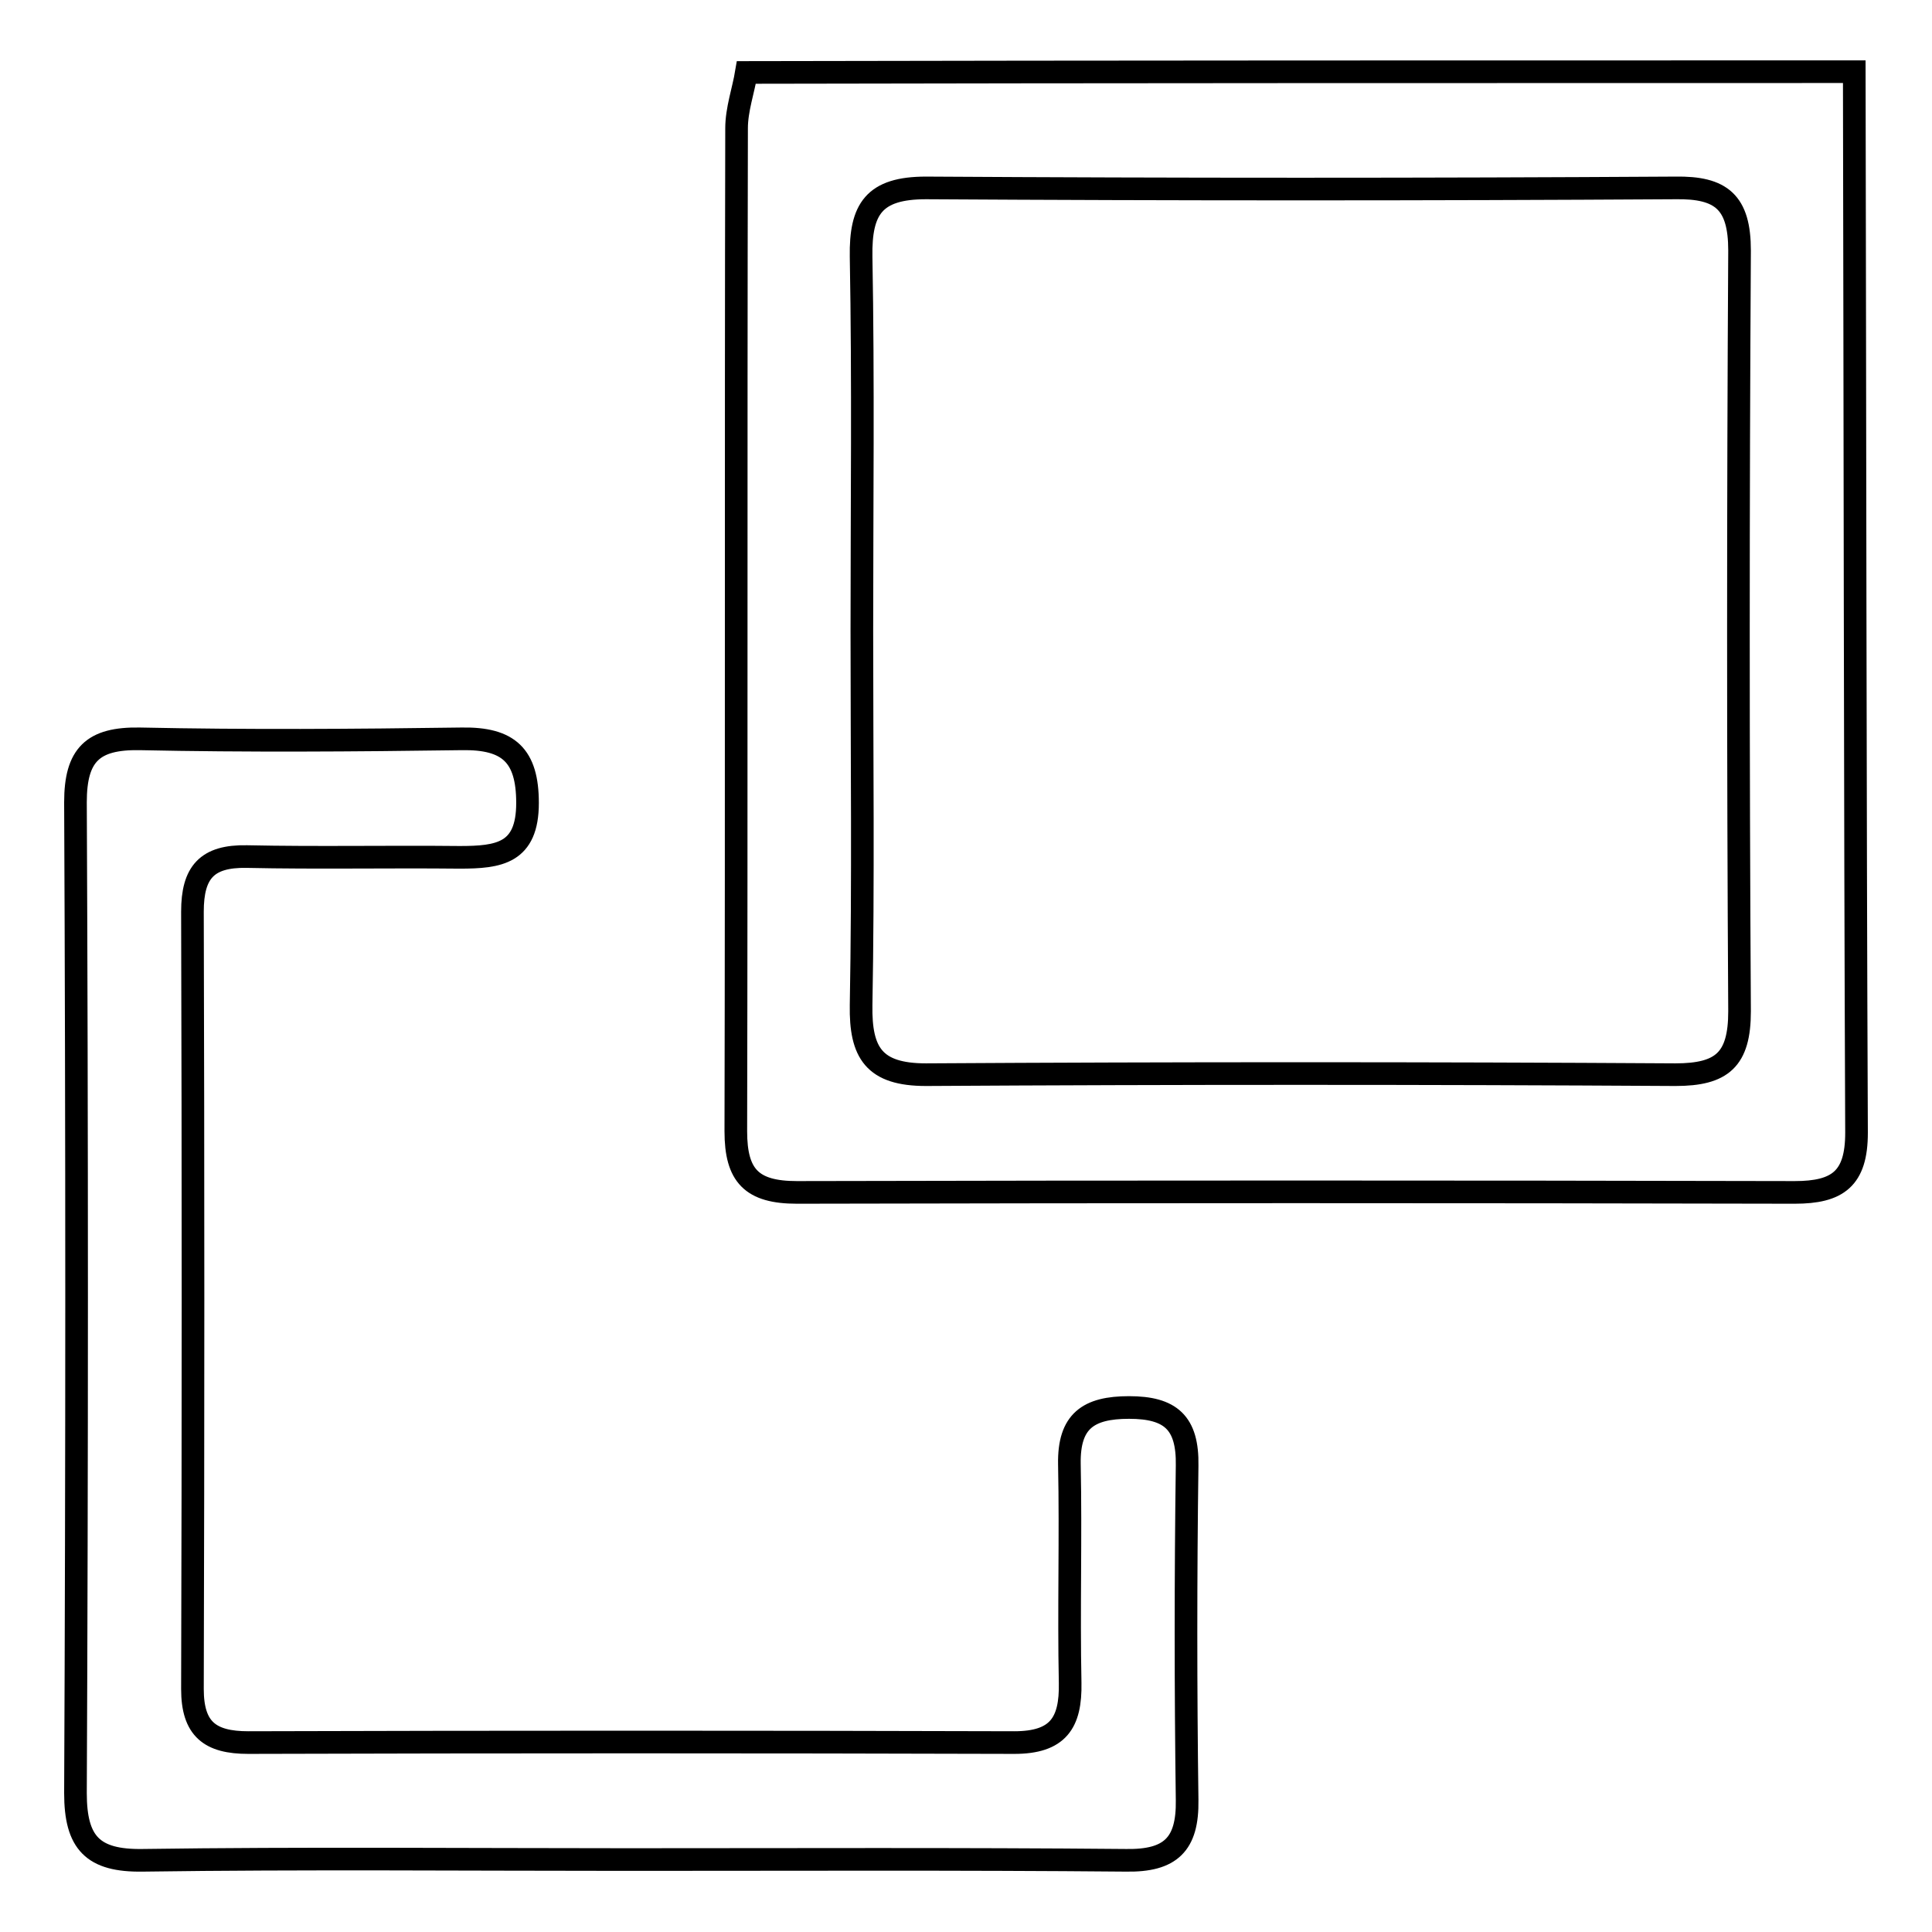 <?xml version="1.0" encoding="utf-8"?>
<!-- Svg Vector Icons : http://www.onlinewebfonts.com/icon -->
<!DOCTYPE svg PUBLIC "-//W3C//DTD SVG 1.1//EN" "http://www.w3.org/Graphics/SVG/1.1/DTD/svg11.dtd">
<svg version="1.1" xmlns="http://www.w3.org/2000/svg" xmlns:xlink="http://www.w3.org/1999/xlink" x="0px" y="0px" viewBox="0 0 256 256" enable-background="new 0 0 256 256" xml:space="preserve">
<g><g><path stroke-width="3" fill-opacity="0" stroke="#000000"  d="M245.7,9.5c0.1,46.9,0.1,93.7,0.3,140.6c0,6.1-2.5,7.9-8.2,7.9c-44-0.1-88.1-0.1-132.2,0c-6,0-8.1-2.2-8.1-8.1c0.1-44.3,0-88.6,0.1-132.9c0-2.5,0.9-5,1.3-7.4C147.9,9.5,196.8,9.5,245.7,9.5z M114.2,83.6c0,16.5,0.2,33.1-0.1,49.6c-0.1,6.3,1.7,9.2,8.6,9.2c33.1-0.2,66.2-0.2,99.3,0c6.2,0,8.5-2,8.5-8.4c-0.2-33.6-0.2-67.2,0-100.8c0-6.4-2.4-8.4-8.5-8.3c-33.1,0.2-66.2,0.2-99.3,0c-6.9,0-8.7,2.8-8.6,9.1C114.4,50.6,114.2,67.1,114.2,83.6z"/><path stroke-width="3" fill-opacity="0" stroke="#000000"  d="M83,246.4c-21.4,0-42.7-0.2-64.1,0.1c-6.6,0.1-8.9-2.3-8.9-8.9c0.2-43.8,0.2-87.5,0-131.3c0-6.3,2.3-8.5,8.5-8.4c14.2,0.3,28.5,0.2,42.7,0c6.2-0.1,8.7,2.2,8.7,8.5c0,6.7-3.8,7.2-9,7.2c-9.4-0.1-18.8,0.1-28.2-0.1c-5.3-0.1-7.2,2.1-7.2,7.3c0.1,34.3,0.1,68.7,0,103c0,5.3,2.3,7.1,7.4,7.1c33.8-0.1,67.7-0.1,101.5,0c5.8,0,7.5-2.6,7.4-7.9c-0.2-9.7,0.1-19.3-0.1-29c-0.1-5.7,2.5-7.5,7.9-7.5c5.5,0,7.8,2,7.7,7.7c-0.2,14.8-0.2,29.5,0,44.3c0.1,5.9-2.2,8.1-8.1,8C127.2,246.3,105.1,246.4,83,246.4z"/></g></g>
</svg>